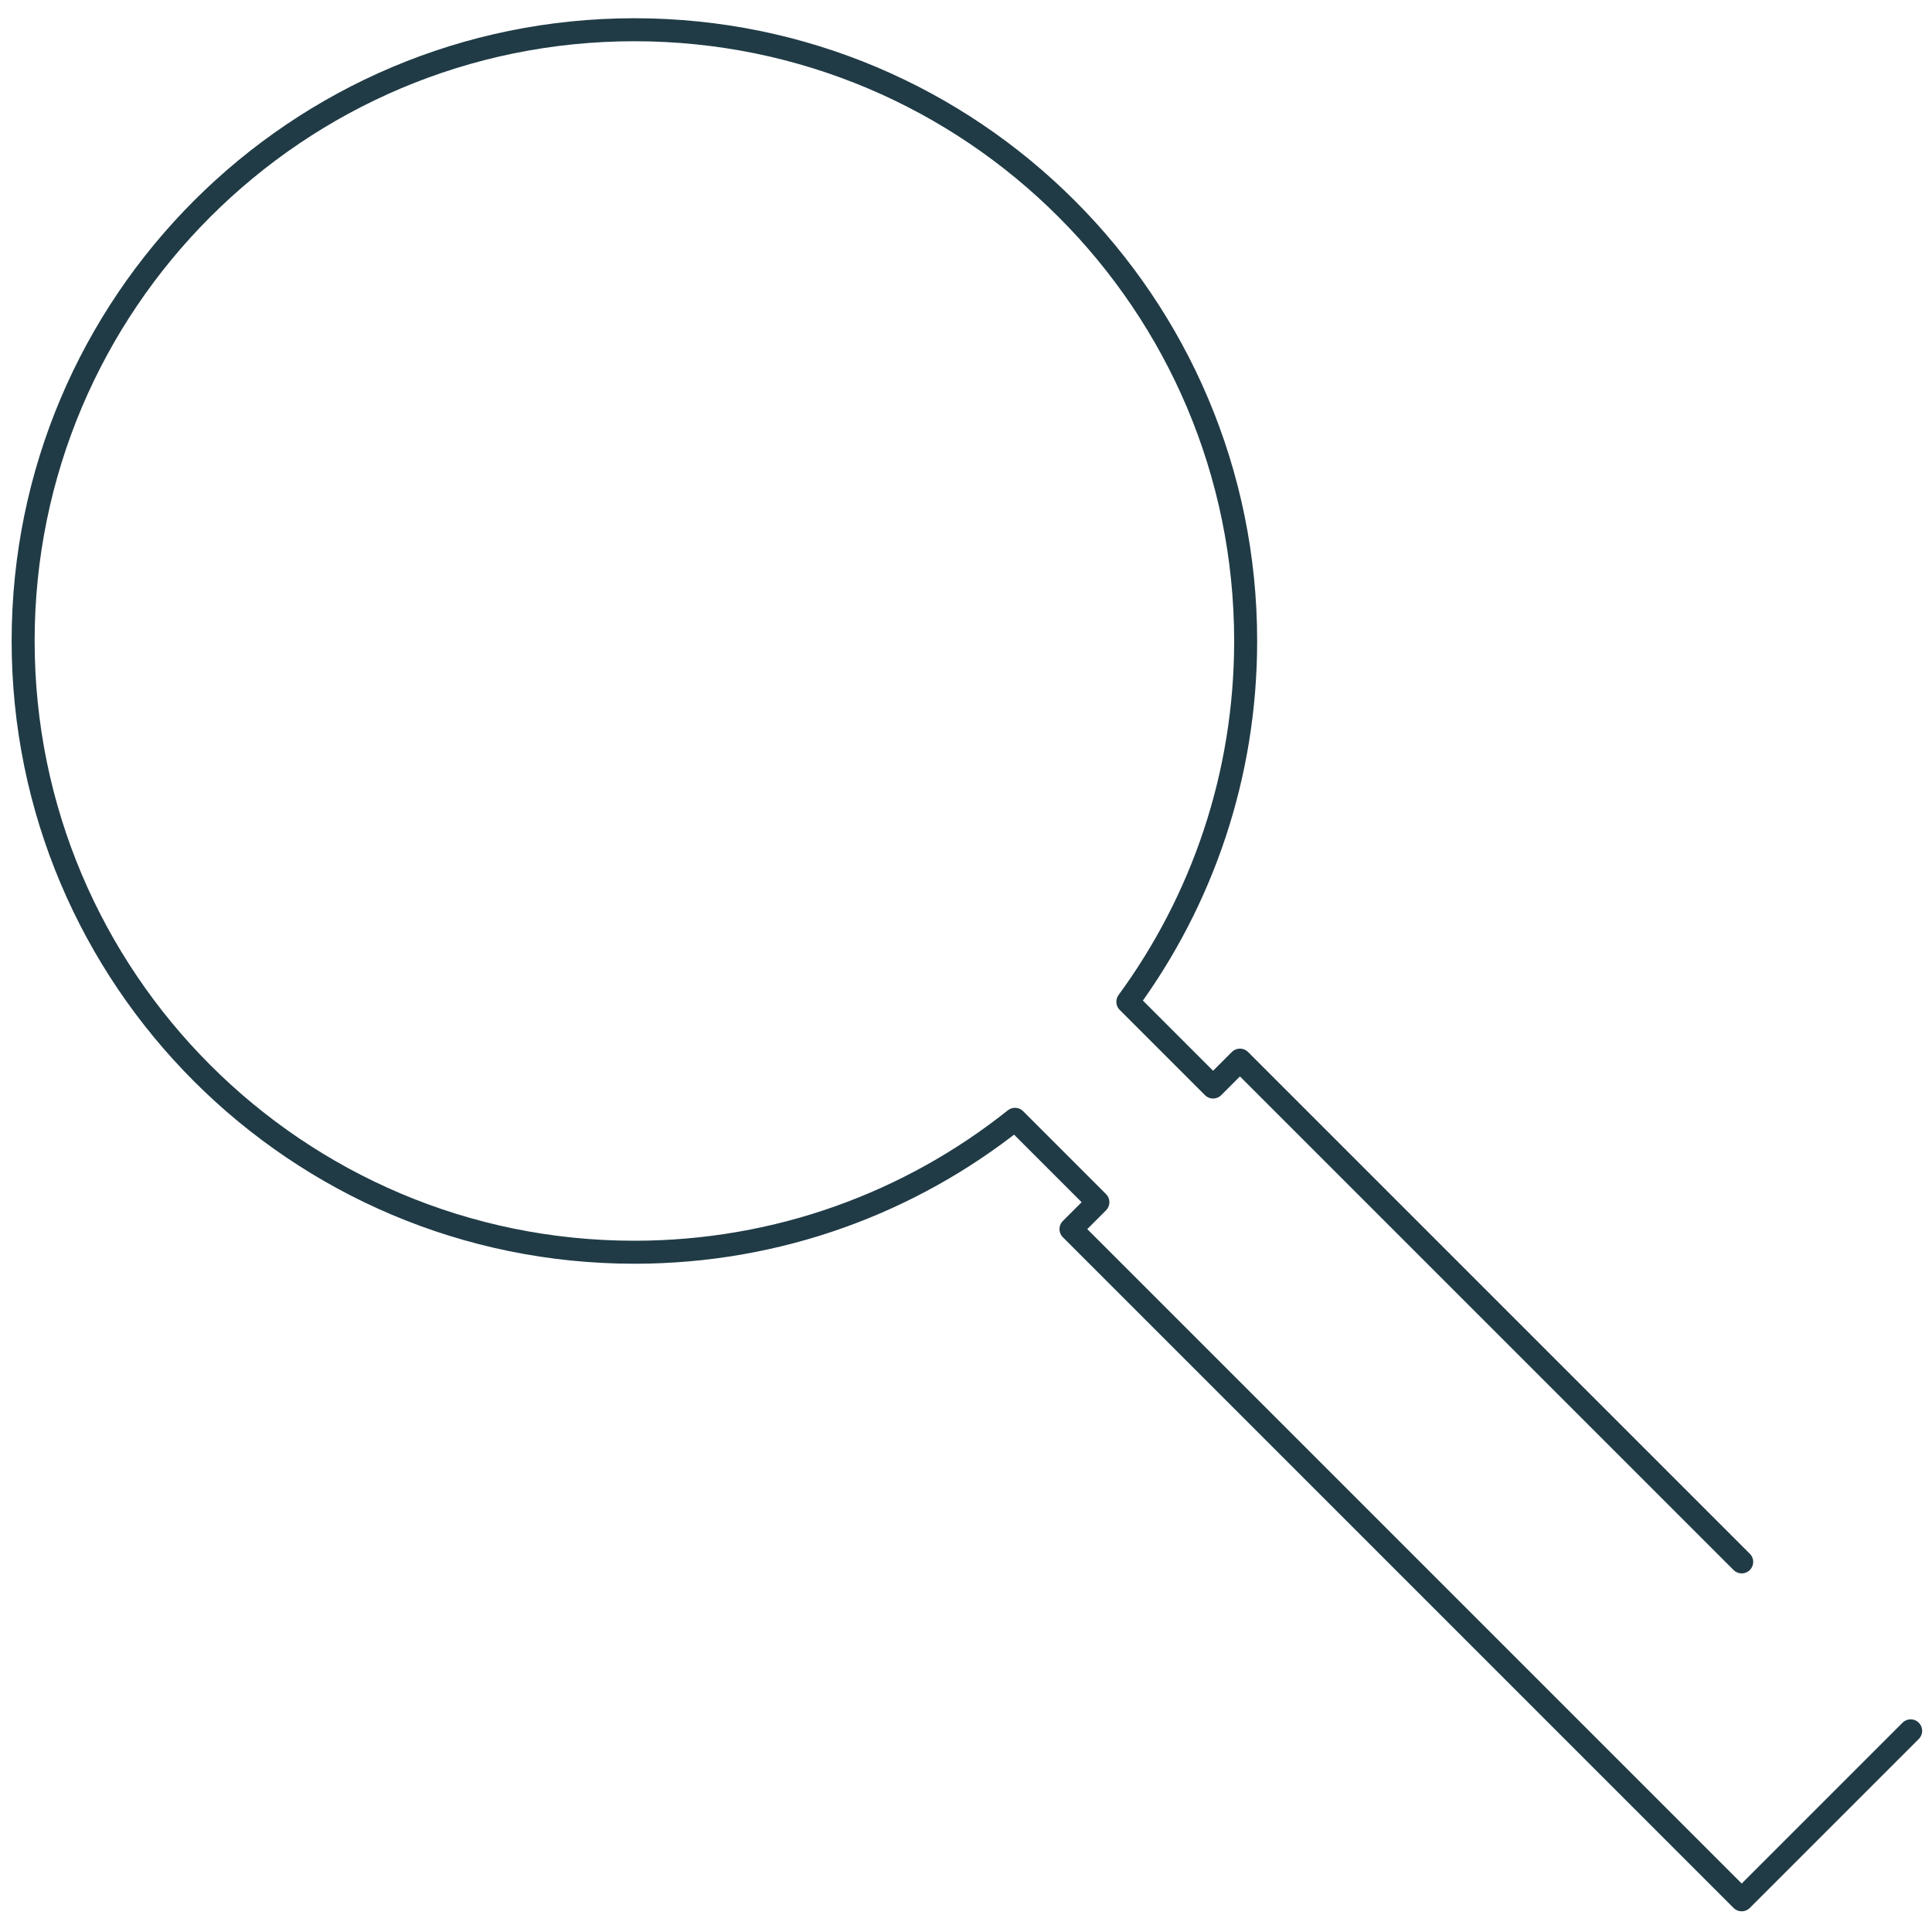 <svg width="84" height="84" viewBox="0 0 84 84" fill="none" xmlns="http://www.w3.org/2000/svg">
<path d="M75.726 67.908L53.911 46.093L52.743 47.262L49.037 43.556C52.257 39.16 54.159 33.736 54.159 27.869C54.159 13.192 42.26 1.293 27.582 1.293C12.905 1.293 1.006 13.192 1.006 27.869C1.006 42.547 12.905 54.445 27.582 54.445C33.839 54.445 39.59 52.284 44.13 48.666L47.734 52.27L46.565 53.439L75.726 82.6L83.072 75.254" stroke="#203B46" stroke-linecap="round" stroke-linejoin="round"/>
</svg>
